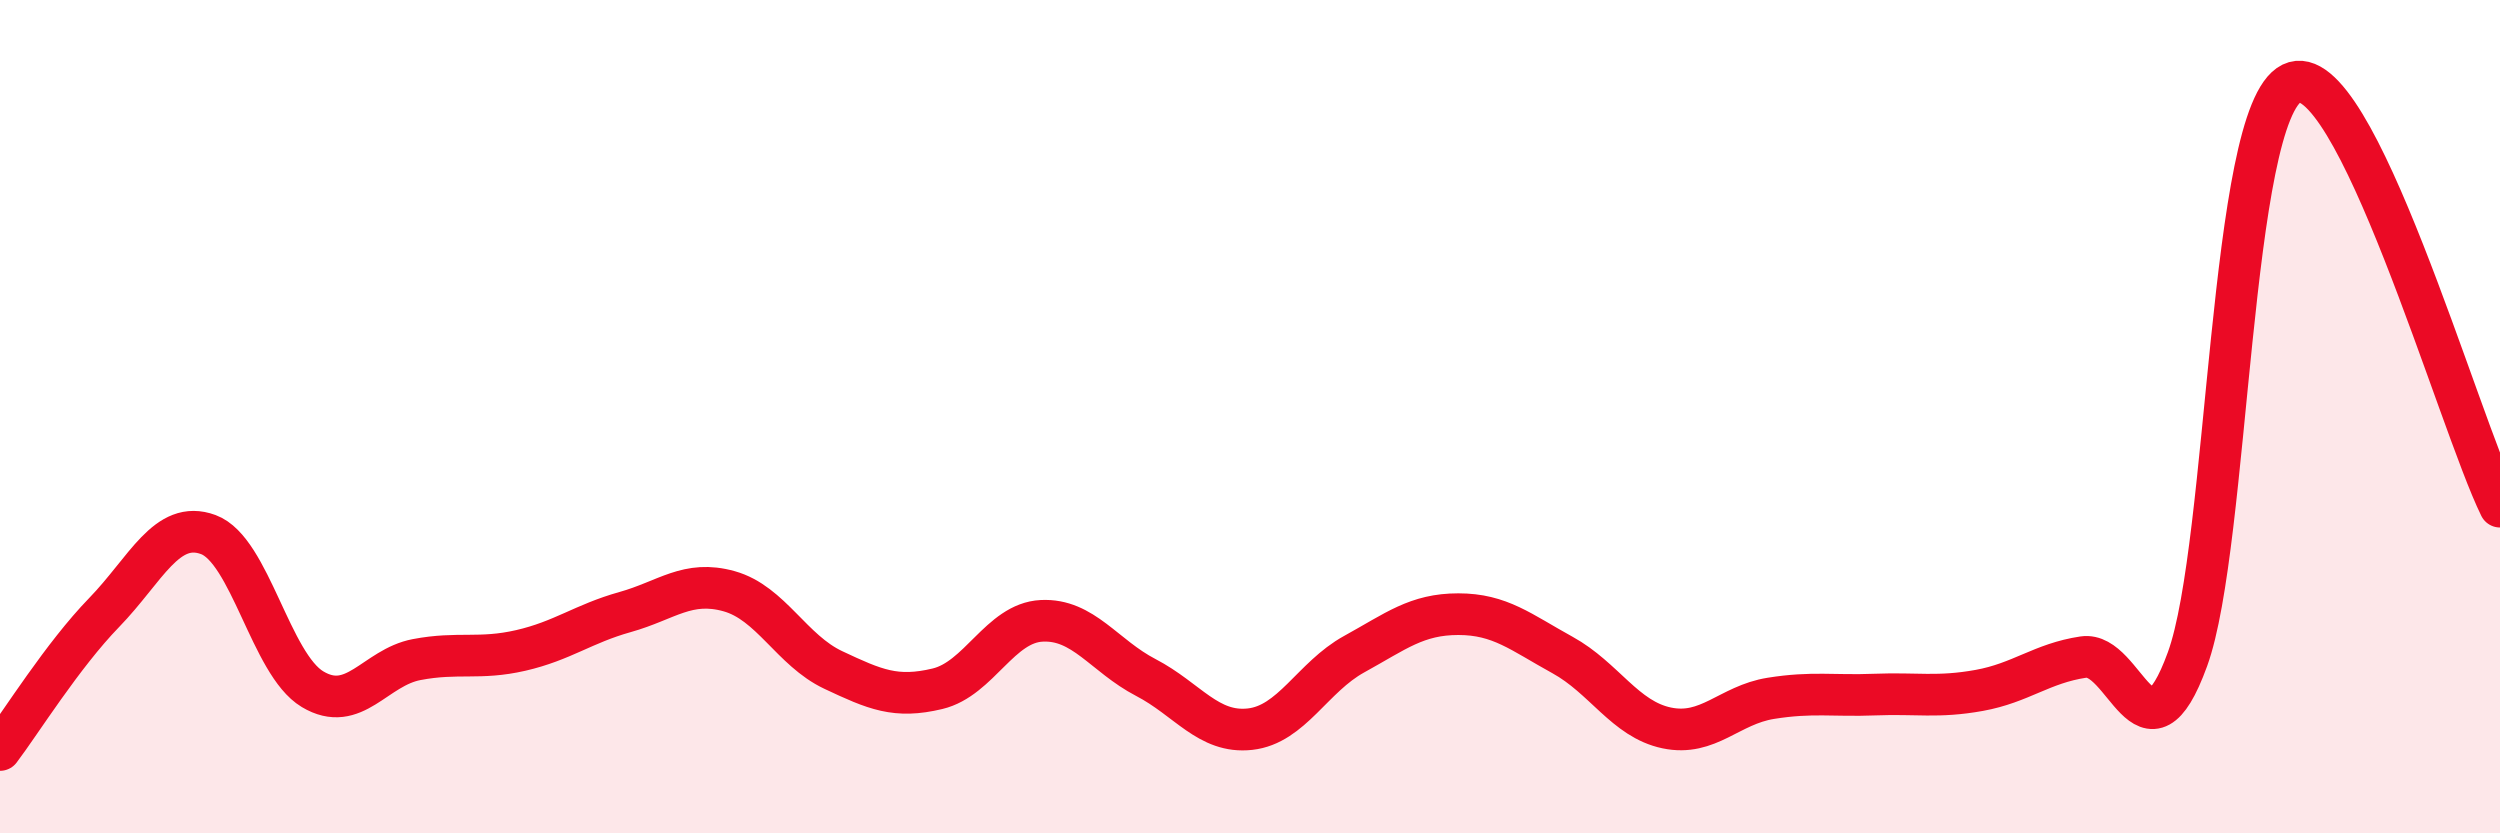 
    <svg width="60" height="20" viewBox="0 0 60 20" xmlns="http://www.w3.org/2000/svg">
      <path
        d="M 0,18 C 0.5,17.34 1.5,15.73 2.5,14.7 C 3.5,13.67 4,12.46 5,12.83 C 6,13.2 6.5,15.94 7.5,16.54 C 8.5,17.14 9,16.02 10,15.83 C 11,15.64 11.5,15.84 12.5,15.61 C 13.5,15.38 14,14.97 15,14.69 C 16,14.41 16.5,13.91 17.5,14.19 C 18.5,14.47 19,15.61 20,16.08 C 21,16.55 21.5,16.77 22.5,16.53 C 23.5,16.29 24,14.95 25,14.9 C 26,14.85 26.5,15.74 27.5,16.26 C 28.5,16.78 29,17.61 30,17.5 C 31,17.39 31.5,16.25 32.5,15.7 C 33.5,15.15 34,14.74 35,14.74 C 36,14.74 36.5,15.17 37.5,15.72 C 38.5,16.27 39,17.26 40,17.47 C 41,17.68 41.5,16.92 42.5,16.76 C 43.5,16.6 44,16.71 45,16.67 C 46,16.63 46.5,16.75 47.5,16.57 C 48.5,16.39 49,15.92 50,15.77 C 51,15.62 51.5,18.57 52.5,15.82 C 53.5,13.07 53.5,2.73 55,2 C 56.5,1.27 59,10.13 60,12.16L60 20L0 20Z"
        fill="#EB0A25"
        opacity="0.1"
        stroke-linecap="round"
        stroke-linejoin="round"
      />
      <path
        d="M 0,18 C 0.5,17.34 1.5,15.73 2.5,14.7 C 3.5,13.67 4,12.46 5,12.83 C 6,13.2 6.5,15.94 7.5,16.54 C 8.5,17.14 9,16.02 10,15.83 C 11,15.64 11.5,15.84 12.5,15.61 C 13.5,15.38 14,14.97 15,14.69 C 16,14.41 16.5,13.91 17.5,14.19 C 18.5,14.47 19,15.61 20,16.08 C 21,16.55 21.5,16.77 22.5,16.53 C 23.5,16.29 24,14.95 25,14.9 C 26,14.85 26.5,15.74 27.5,16.26 C 28.5,16.78 29,17.61 30,17.5 C 31,17.39 31.5,16.25 32.5,15.7 C 33.5,15.15 34,14.74 35,14.74 C 36,14.74 36.5,15.17 37.5,15.72 C 38.5,16.27 39,17.26 40,17.47 C 41,17.68 41.5,16.92 42.5,16.76 C 43.5,16.6 44,16.71 45,16.67 C 46,16.63 46.5,16.75 47.5,16.57 C 48.5,16.39 49,15.92 50,15.77 C 51,15.62 51.5,18.57 52.5,15.82 C 53.5,13.07 53.5,2.73 55,2 C 56.5,1.27 59,10.13 60,12.16"
        stroke="#EB0A25"
        stroke-width="1"
        fill="none"
        stroke-linecap="round"
        stroke-linejoin="round"
      />
    </svg>
  
